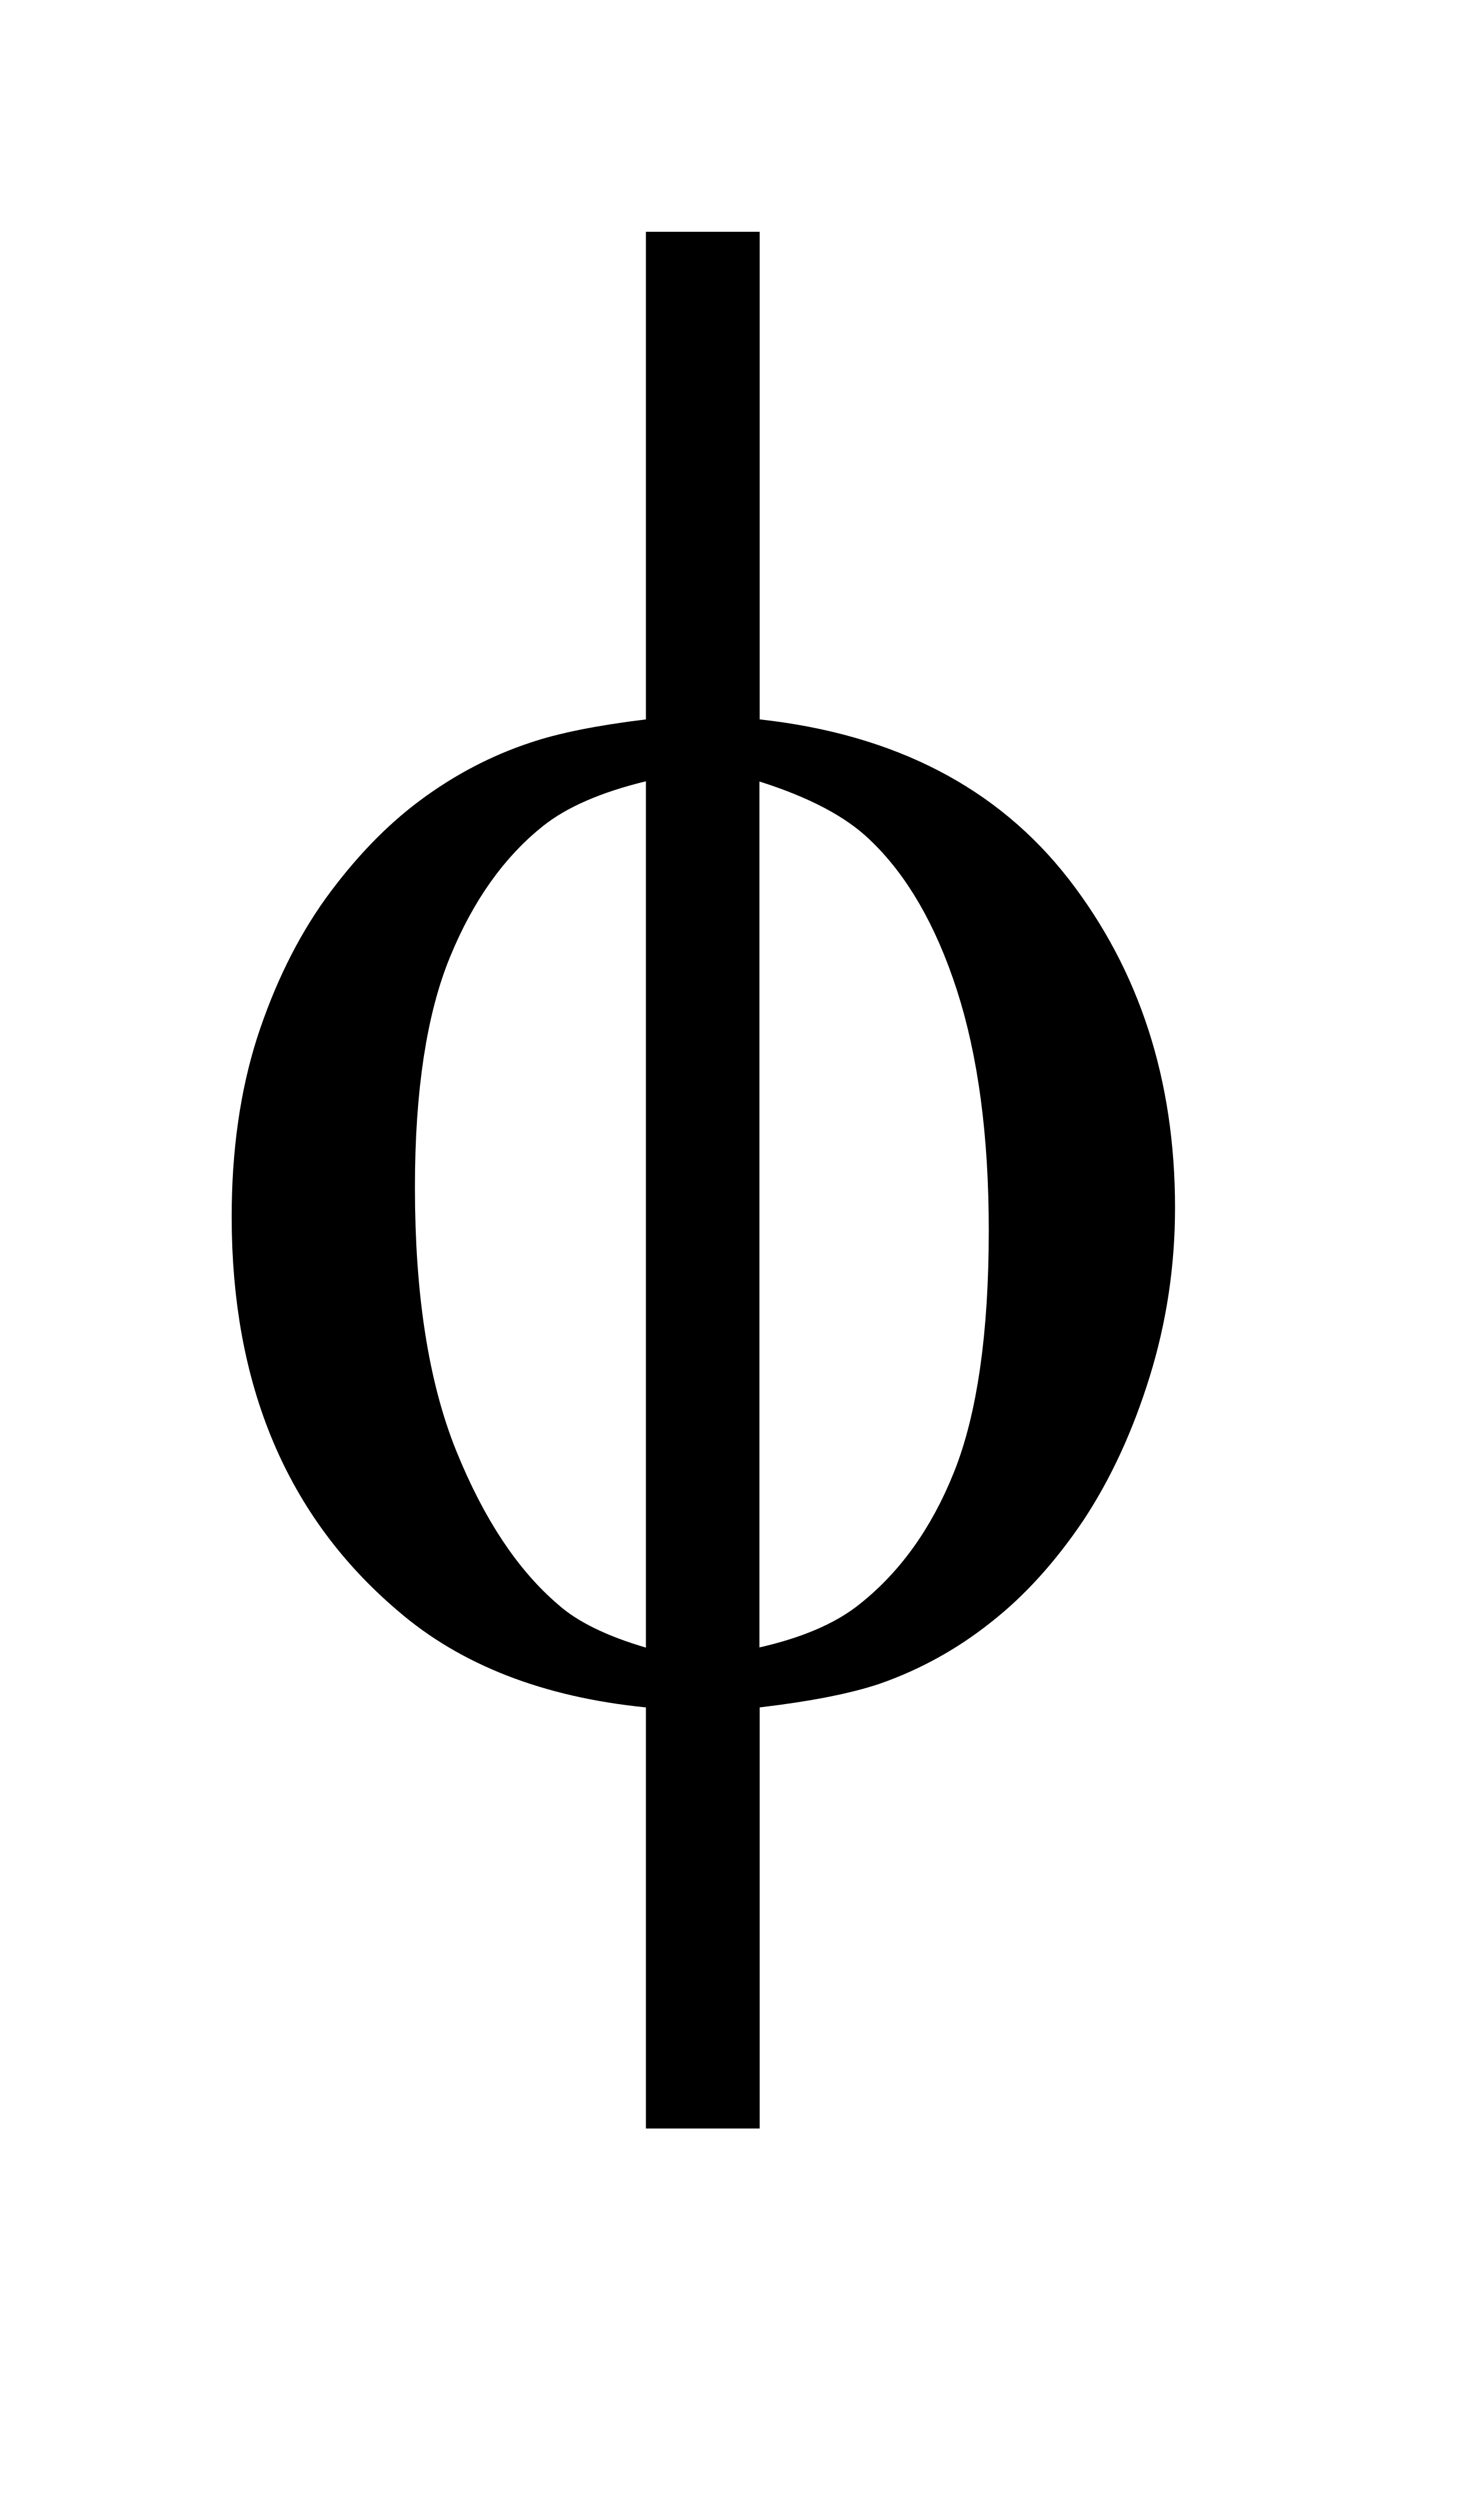 <?xml version="1.0" encoding="UTF-8"?>
<!DOCTYPE svg PUBLIC '-//W3C//DTD SVG 1.0//EN'
          'http://www.w3.org/TR/2001/REC-SVG-20010904/DTD/svg10.dtd'>
<svg stroke-dasharray="none" shape-rendering="auto" xmlns="http://www.w3.org/2000/svg" font-family="'Dialog'" text-rendering="auto" width="10" fill-opacity="1" color-interpolation="auto" color-rendering="auto" preserveAspectRatio="xMidYMid meet" font-size="12px" viewBox="0 0 10 17" fill="black" xmlns:xlink="http://www.w3.org/1999/xlink" stroke="black" image-rendering="auto" stroke-miterlimit="10" stroke-linecap="square" stroke-linejoin="miter" font-style="normal" stroke-width="1" height="17" stroke-dashoffset="0" font-weight="normal" stroke-opacity="1"
><!--Generated by the Batik Graphics2D SVG Generator--><defs id="genericDefs"
  /><g
  ><defs id="defs1"
    ><clipPath clipPathUnits="userSpaceOnUse" id="clipPath1"
      ><path d="M-1 -1 L5.072 -1 L5.072 9.184 L-1 9.184 L-1 -1 Z"
      /></clipPath
      ><clipPath clipPathUnits="userSpaceOnUse" id="clipPath2"
      ><path d="M-0 -0 L-0 8.185 L4.072 8.185 L4.072 -0 Z"
      /></clipPath
    ></defs
    ><g transform="scale(1.576,1.576) translate(1,1)"
    ><path d="M2.279 2.104 C2.862 2.168 3.306 2.398 3.613 2.793 C3.919 3.188 4.072 3.661 4.072 4.211 C4.072 4.463 4.035 4.707 3.962 4.942 C3.889 5.177 3.793 5.384 3.675 5.562 C3.556 5.738 3.424 5.885 3.277 6 C3.131 6.116 2.97 6.205 2.794 6.266 C2.671 6.307 2.5 6.341 2.279 6.367 L2.279 8.184 L1.788 8.184 L1.788 6.367 C1.346 6.323 0.988 6.184 0.717 5.95 C0.238 5.543 0 4.977 0 4.25 C0 3.963 0.037 3.706 0.11 3.477 C0.184 3.25 0.282 3.049 0.406 2.876 C0.531 2.704 0.667 2.562 0.814 2.453 C0.962 2.343 1.121 2.26 1.287 2.205 C1.407 2.164 1.574 2.13 1.788 2.104 L1.788 0 L2.279 0 L2.279 2.104 ZM1.788 2.371 C1.595 2.418 1.447 2.482 1.344 2.564 C1.178 2.696 1.043 2.884 0.943 3.128 C0.842 3.373 0.791 3.705 0.791 4.123 C0.791 4.586 0.85 4.964 0.969 5.259 C1.088 5.553 1.234 5.774 1.41 5.924 C1.492 5.997 1.618 6.059 1.788 6.109 L1.788 2.371 ZM2.279 6.108 C2.459 6.067 2.597 6.008 2.697 5.932 C2.879 5.792 3.02 5.598 3.119 5.349 C3.218 5.1 3.268 4.753 3.268 4.308 C3.268 3.901 3.222 3.557 3.131 3.274 C3.04 2.992 2.914 2.774 2.753 2.622 C2.649 2.522 2.49 2.439 2.278 2.372 L2.278 6.108 Z" stroke="none" clip-path="url(#clipPath2)"
    /></g
  ></g
></svg
>
